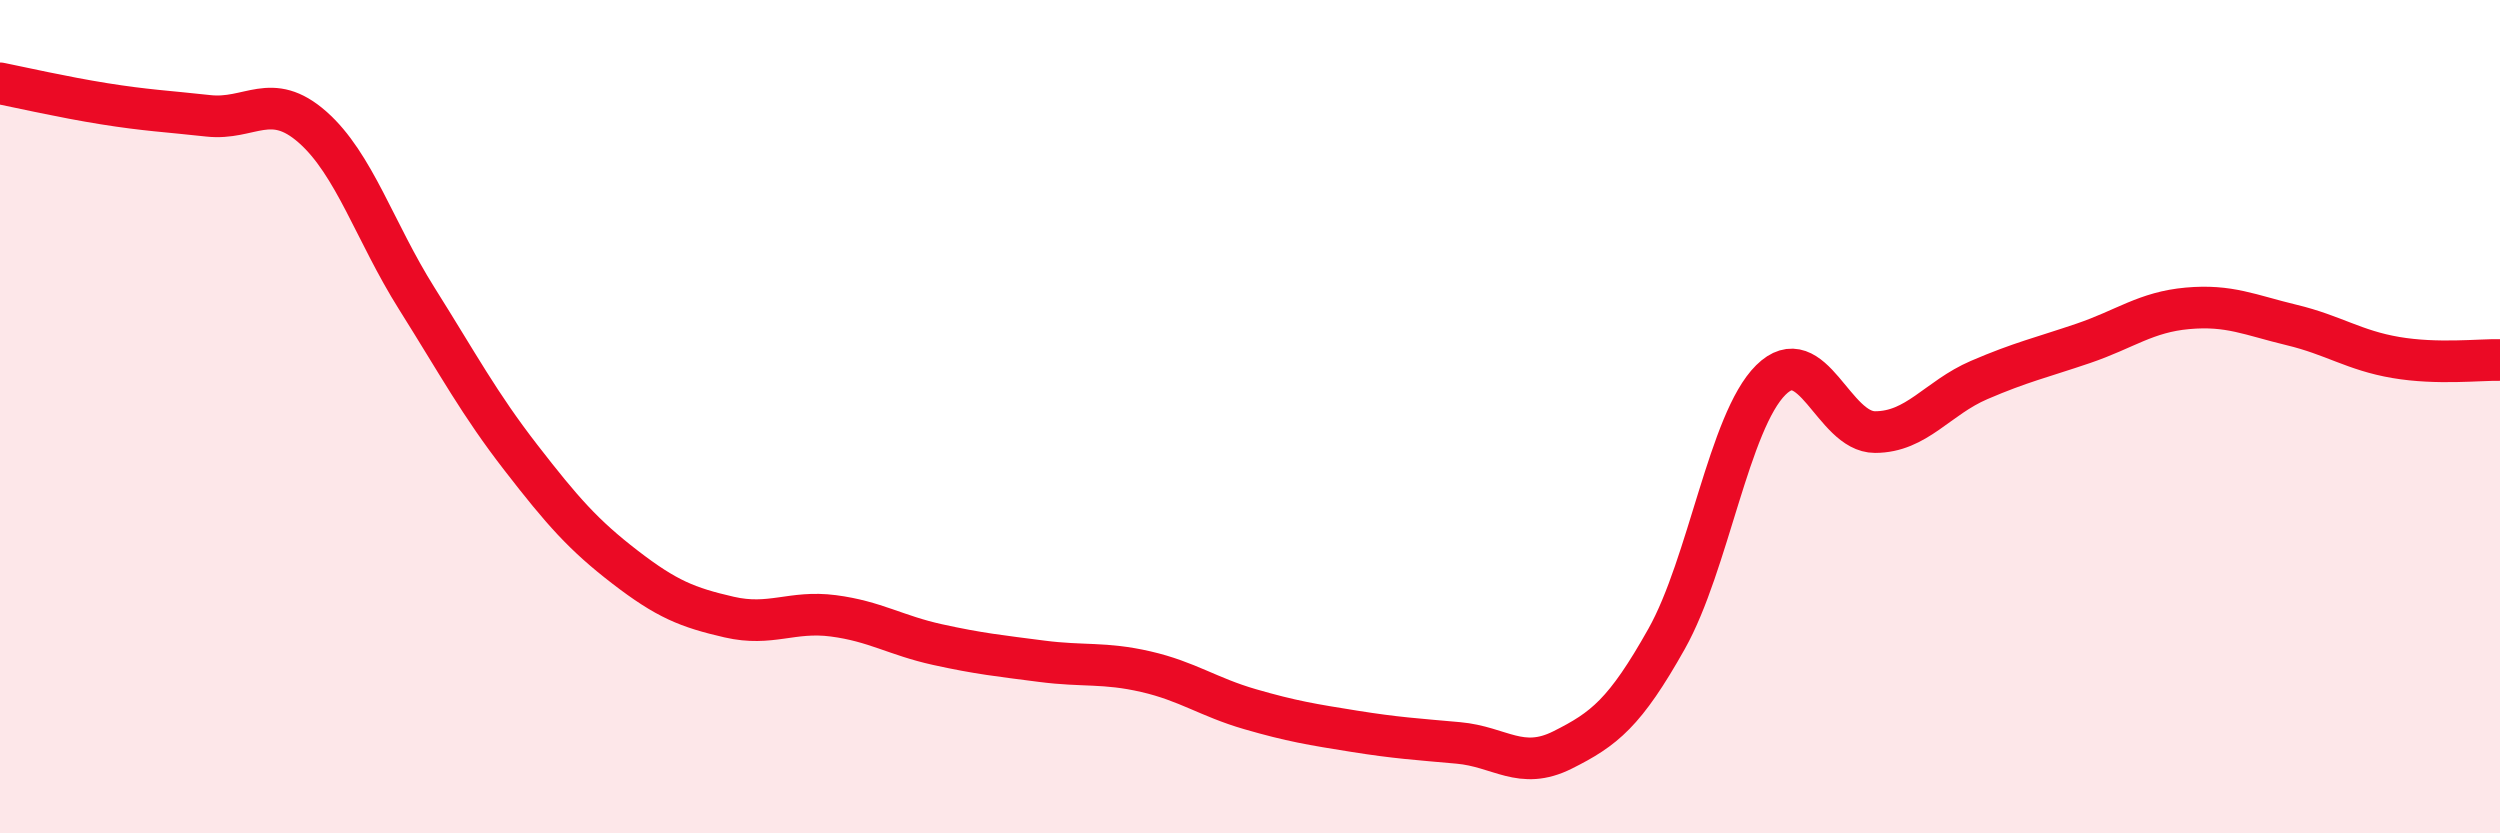 
    <svg width="60" height="20" viewBox="0 0 60 20" xmlns="http://www.w3.org/2000/svg">
      <path
        d="M 0,2 C 0.5,2.1 1.5,2.33 2.5,2.49 C 3.5,2.65 4,2.67 5,2.78 C 6,2.89 6.5,2.17 7.5,3.05 C 8.5,3.93 9,5.57 10,7.16 C 11,8.75 11.5,9.69 12.5,10.98 C 13.5,12.27 14,12.84 15,13.61 C 16,14.38 16.5,14.58 17.5,14.81 C 18.5,15.04 19,14.65 20,14.78 C 21,14.91 21.5,15.25 22.5,15.47 C 23.5,15.69 24,15.74 25,15.87 C 26,16 26.5,15.89 27.5,16.12 C 28.5,16.35 29,16.73 30,17.02 C 31,17.31 31.5,17.39 32.5,17.55 C 33.5,17.71 34,17.74 35,17.83 C 36,17.92 36.5,18.5 37.5,18 C 38.5,17.5 39,17.11 40,15.33 C 41,13.55 41.5,10.11 42.5,9.12 C 43.5,8.13 44,10.37 45,10.37 C 46,10.37 46.5,9.55 47.5,9.12 C 48.5,8.69 49,8.58 50,8.24 C 51,7.9 51.5,7.49 52.5,7.4 C 53.5,7.31 54,7.56 55,7.8 C 56,8.04 56.5,8.41 57.5,8.58 C 58.5,8.75 59.5,8.63 60,8.64L60 20L0 20Z"
        fill="#EB0A25"
        opacity="0.1"
        stroke-linecap="round"
        stroke-linejoin="round"
      />
      <path
        d="M 0,2 C 0.5,2.1 1.5,2.33 2.5,2.49 C 3.5,2.65 4,2.67 5,2.78 C 6,2.89 6.5,2.17 7.5,3.05 C 8.5,3.93 9,5.57 10,7.16 C 11,8.75 11.5,9.69 12.5,10.98 C 13.5,12.27 14,12.84 15,13.61 C 16,14.38 16.5,14.58 17.5,14.81 C 18.5,15.04 19,14.65 20,14.78 C 21,14.91 21.5,15.25 22.5,15.47 C 23.5,15.69 24,15.74 25,15.87 C 26,16 26.5,15.89 27.5,16.12 C 28.5,16.35 29,16.73 30,17.02 C 31,17.31 31.5,17.39 32.5,17.55 C 33.5,17.71 34,17.74 35,17.83 C 36,17.92 36.5,18.5 37.5,18 C 38.5,17.5 39,17.11 40,15.33 C 41,13.55 41.5,10.11 42.5,9.12 C 43.5,8.13 44,10.37 45,10.37 C 46,10.37 46.5,9.55 47.5,9.12 C 48.5,8.69 49,8.58 50,8.24 C 51,7.9 51.5,7.49 52.5,7.4 C 53.5,7.31 54,7.56 55,7.8 C 56,8.04 56.5,8.41 57.5,8.58 C 58.5,8.75 59.5,8.63 60,8.64"
        stroke="#EB0A25"
        stroke-width="1"
        fill="none"
        stroke-linecap="round"
        stroke-linejoin="round"
      />
    </svg>
  